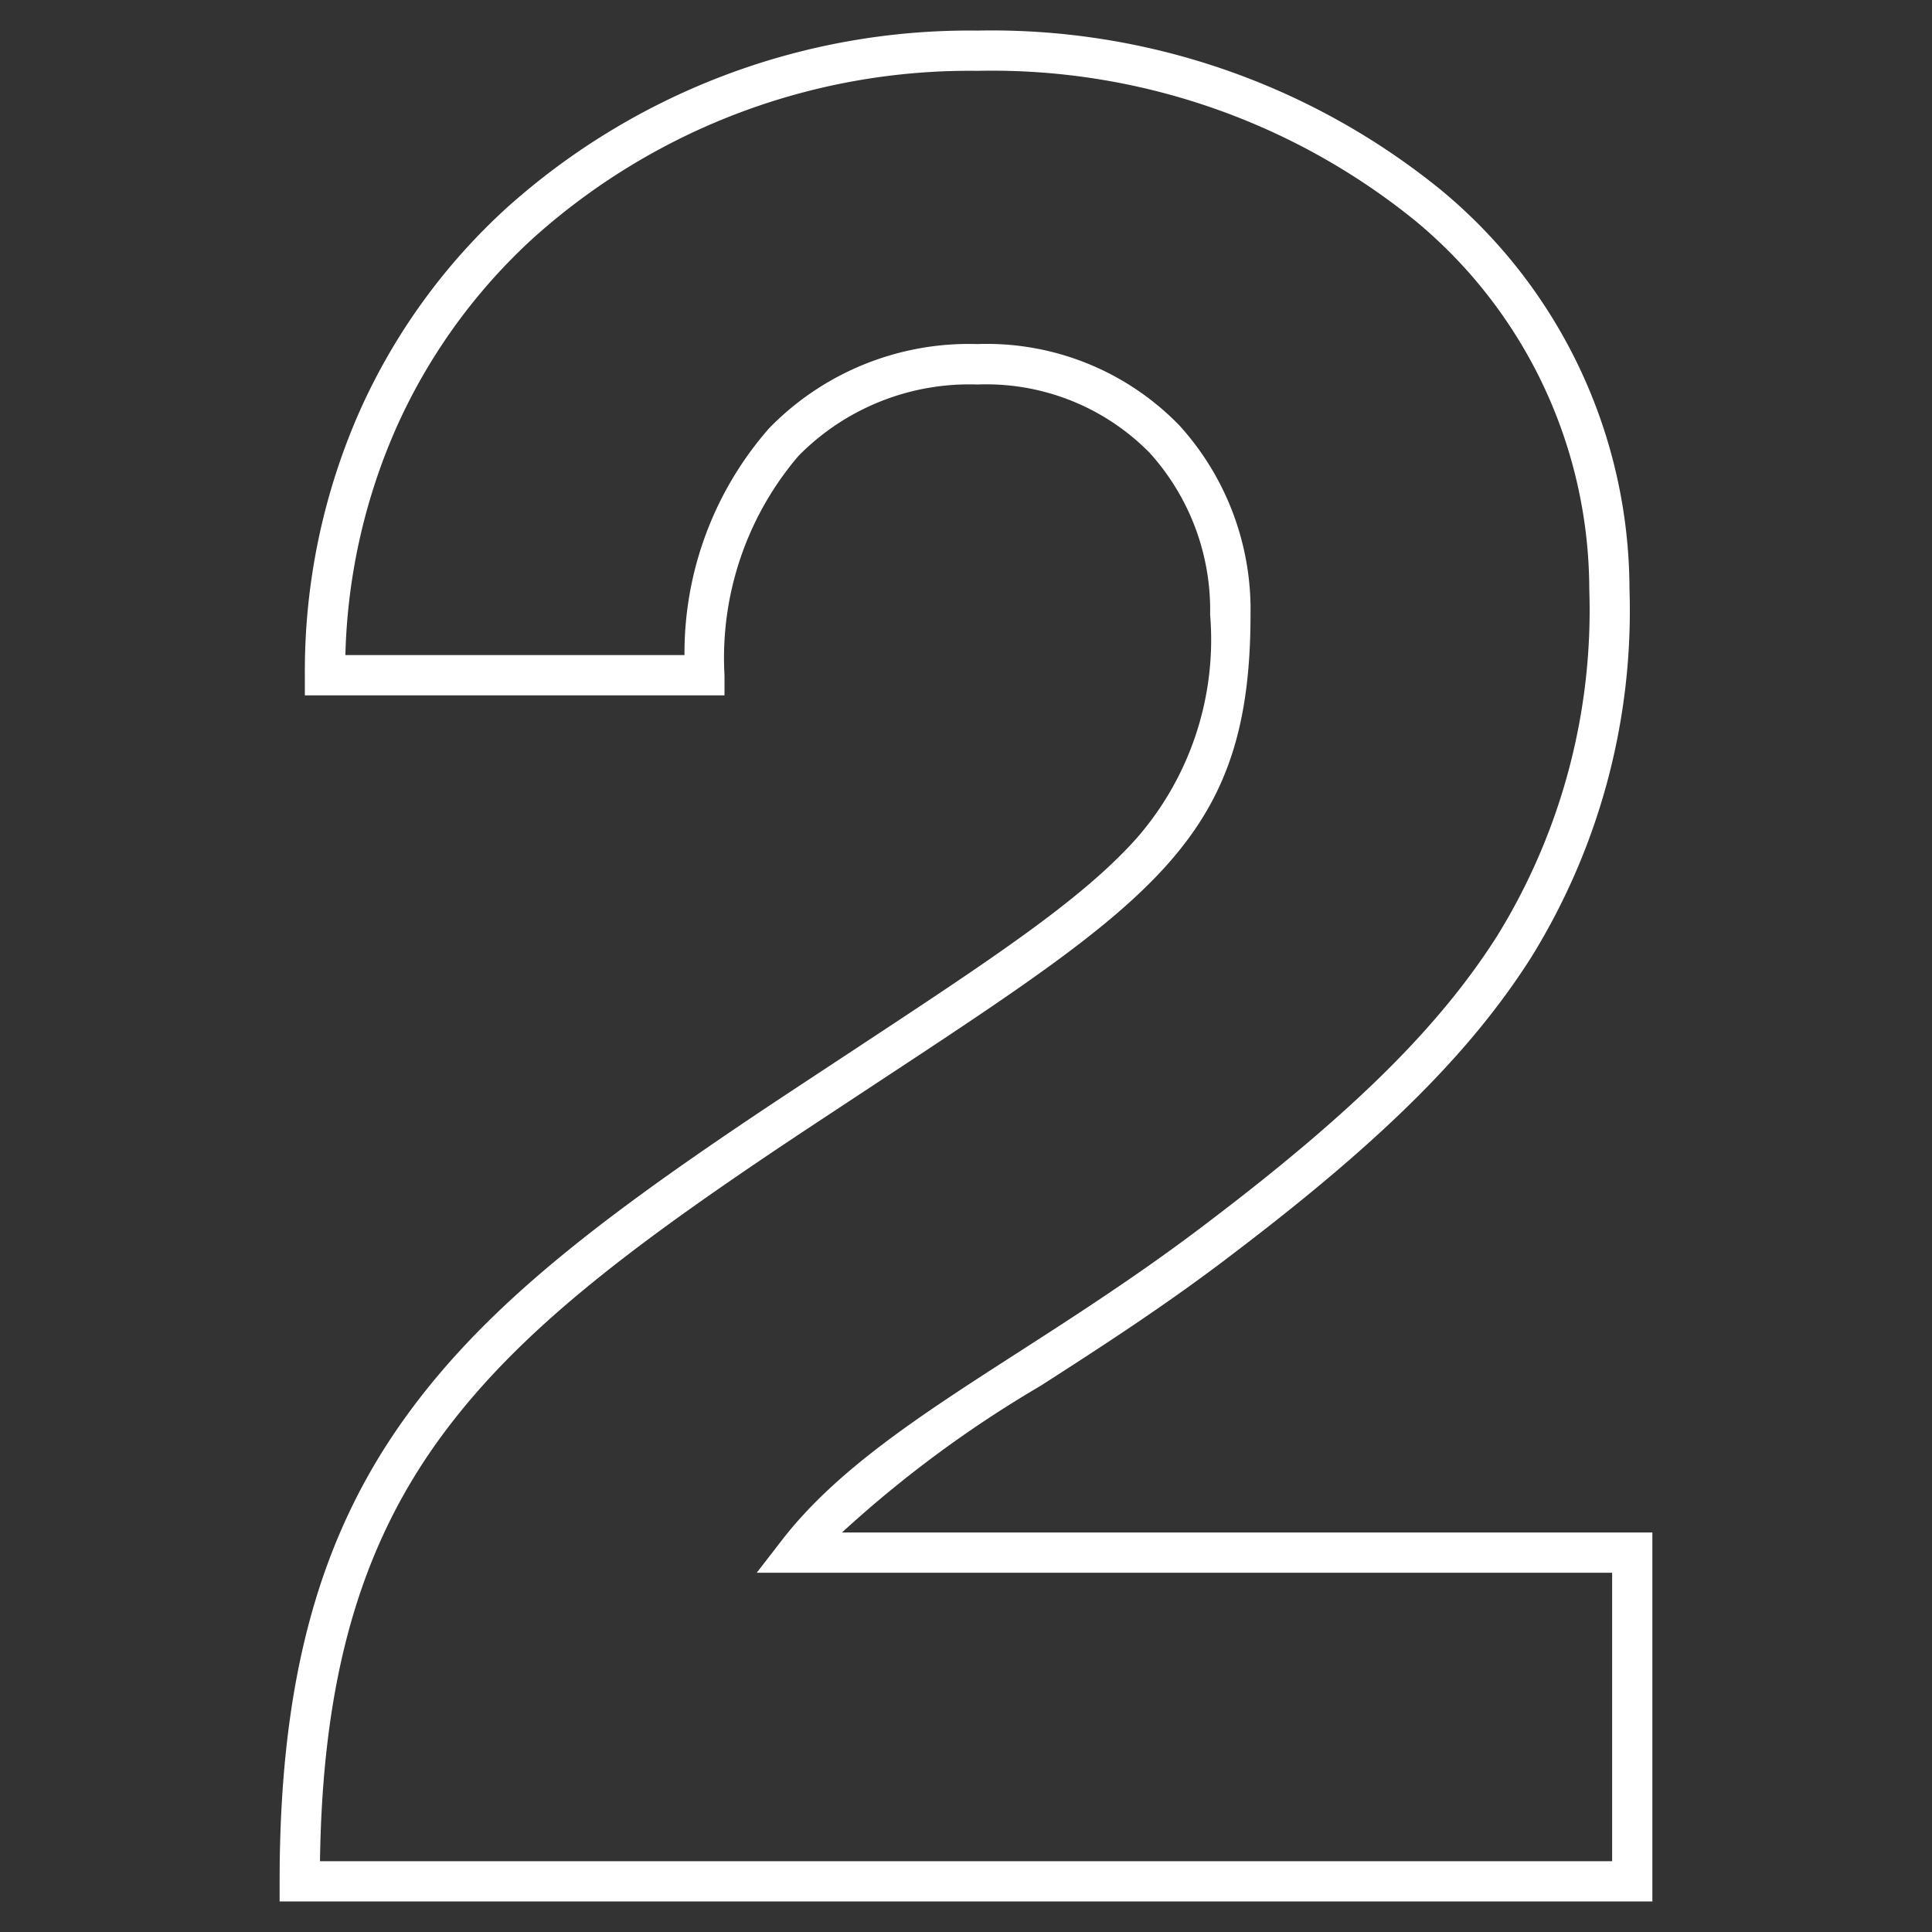 <svg id="icons-deux" xmlns="http://www.w3.org/2000/svg" width="48" height="48" viewBox="0 0 48 48">
  <rect x="0" y="0" width="48" height="48" fill="#333333" stroke="none"/>
  <rect id="bg" width="48" height="48" fill="none"/>
  <path id="icon" d="M41.053,47.241H6.947v-.5c0-5.016.984-8.6,3.19-11.618,2.057-2.816,5-5.036,9.724-8.148l1.378-.908c3.4-2.24,5.651-3.721,7.009-5.251a7.5,7.5,0,0,0,1.817-5.547,5.817,5.817,0,0,0-1.5-4.016,5.692,5.692,0,0,0-4.285-1.7,5.953,5.953,0,0,0-4.444,1.776A7.73,7.73,0,0,0,18,16.776v.5H7.574v-.5a15.984,15.984,0,0,1,1.357-6.55A15.237,15.237,0,0,1,12.59,5.163,17.218,17.218,0,0,1,24.282.76,17.7,17.7,0,0,1,35.8,4.719a12.9,12.9,0,0,1,4.684,9.92,16.347,16.347,0,0,1-2.434,9.134c-1.492,2.356-3.7,4.554-7.376,7.347-1.68,1.291-3.349,2.364-4.822,3.311a28.987,28.987,0,0,0-4.933,3.643H41.053Zm-33.1-1h32.1V39.075H18.8l.623-.806c1.368-1.77,3.463-3.118,5.889-4.679,1.456-.937,3.106-2,4.756-3.265,3.579-2.719,5.713-4.838,7.138-7.087a15.392,15.392,0,0,0,2.279-8.6A11.91,11.91,0,0,0,35.156,5.48,16.7,16.7,0,0,0,24.282,1.76,16.221,16.221,0,0,0,13.265,5.9a14.243,14.243,0,0,0-3.421,4.732,14.886,14.886,0,0,0-1.263,5.643h8.425a8.466,8.466,0,0,1,2.107-5.64,6.928,6.928,0,0,1,5.168-2.087A6.666,6.666,0,0,1,29.3,10.568a6.811,6.811,0,0,1,1.769,4.7c0,5.526-2.338,7.065-9.277,11.633l-1.377.908c-4.622,3.048-7.5,5.21-9.467,7.9C8.944,38.45,8.013,41.712,7.95,46.241Z" fill="#fff"/>
</svg>
